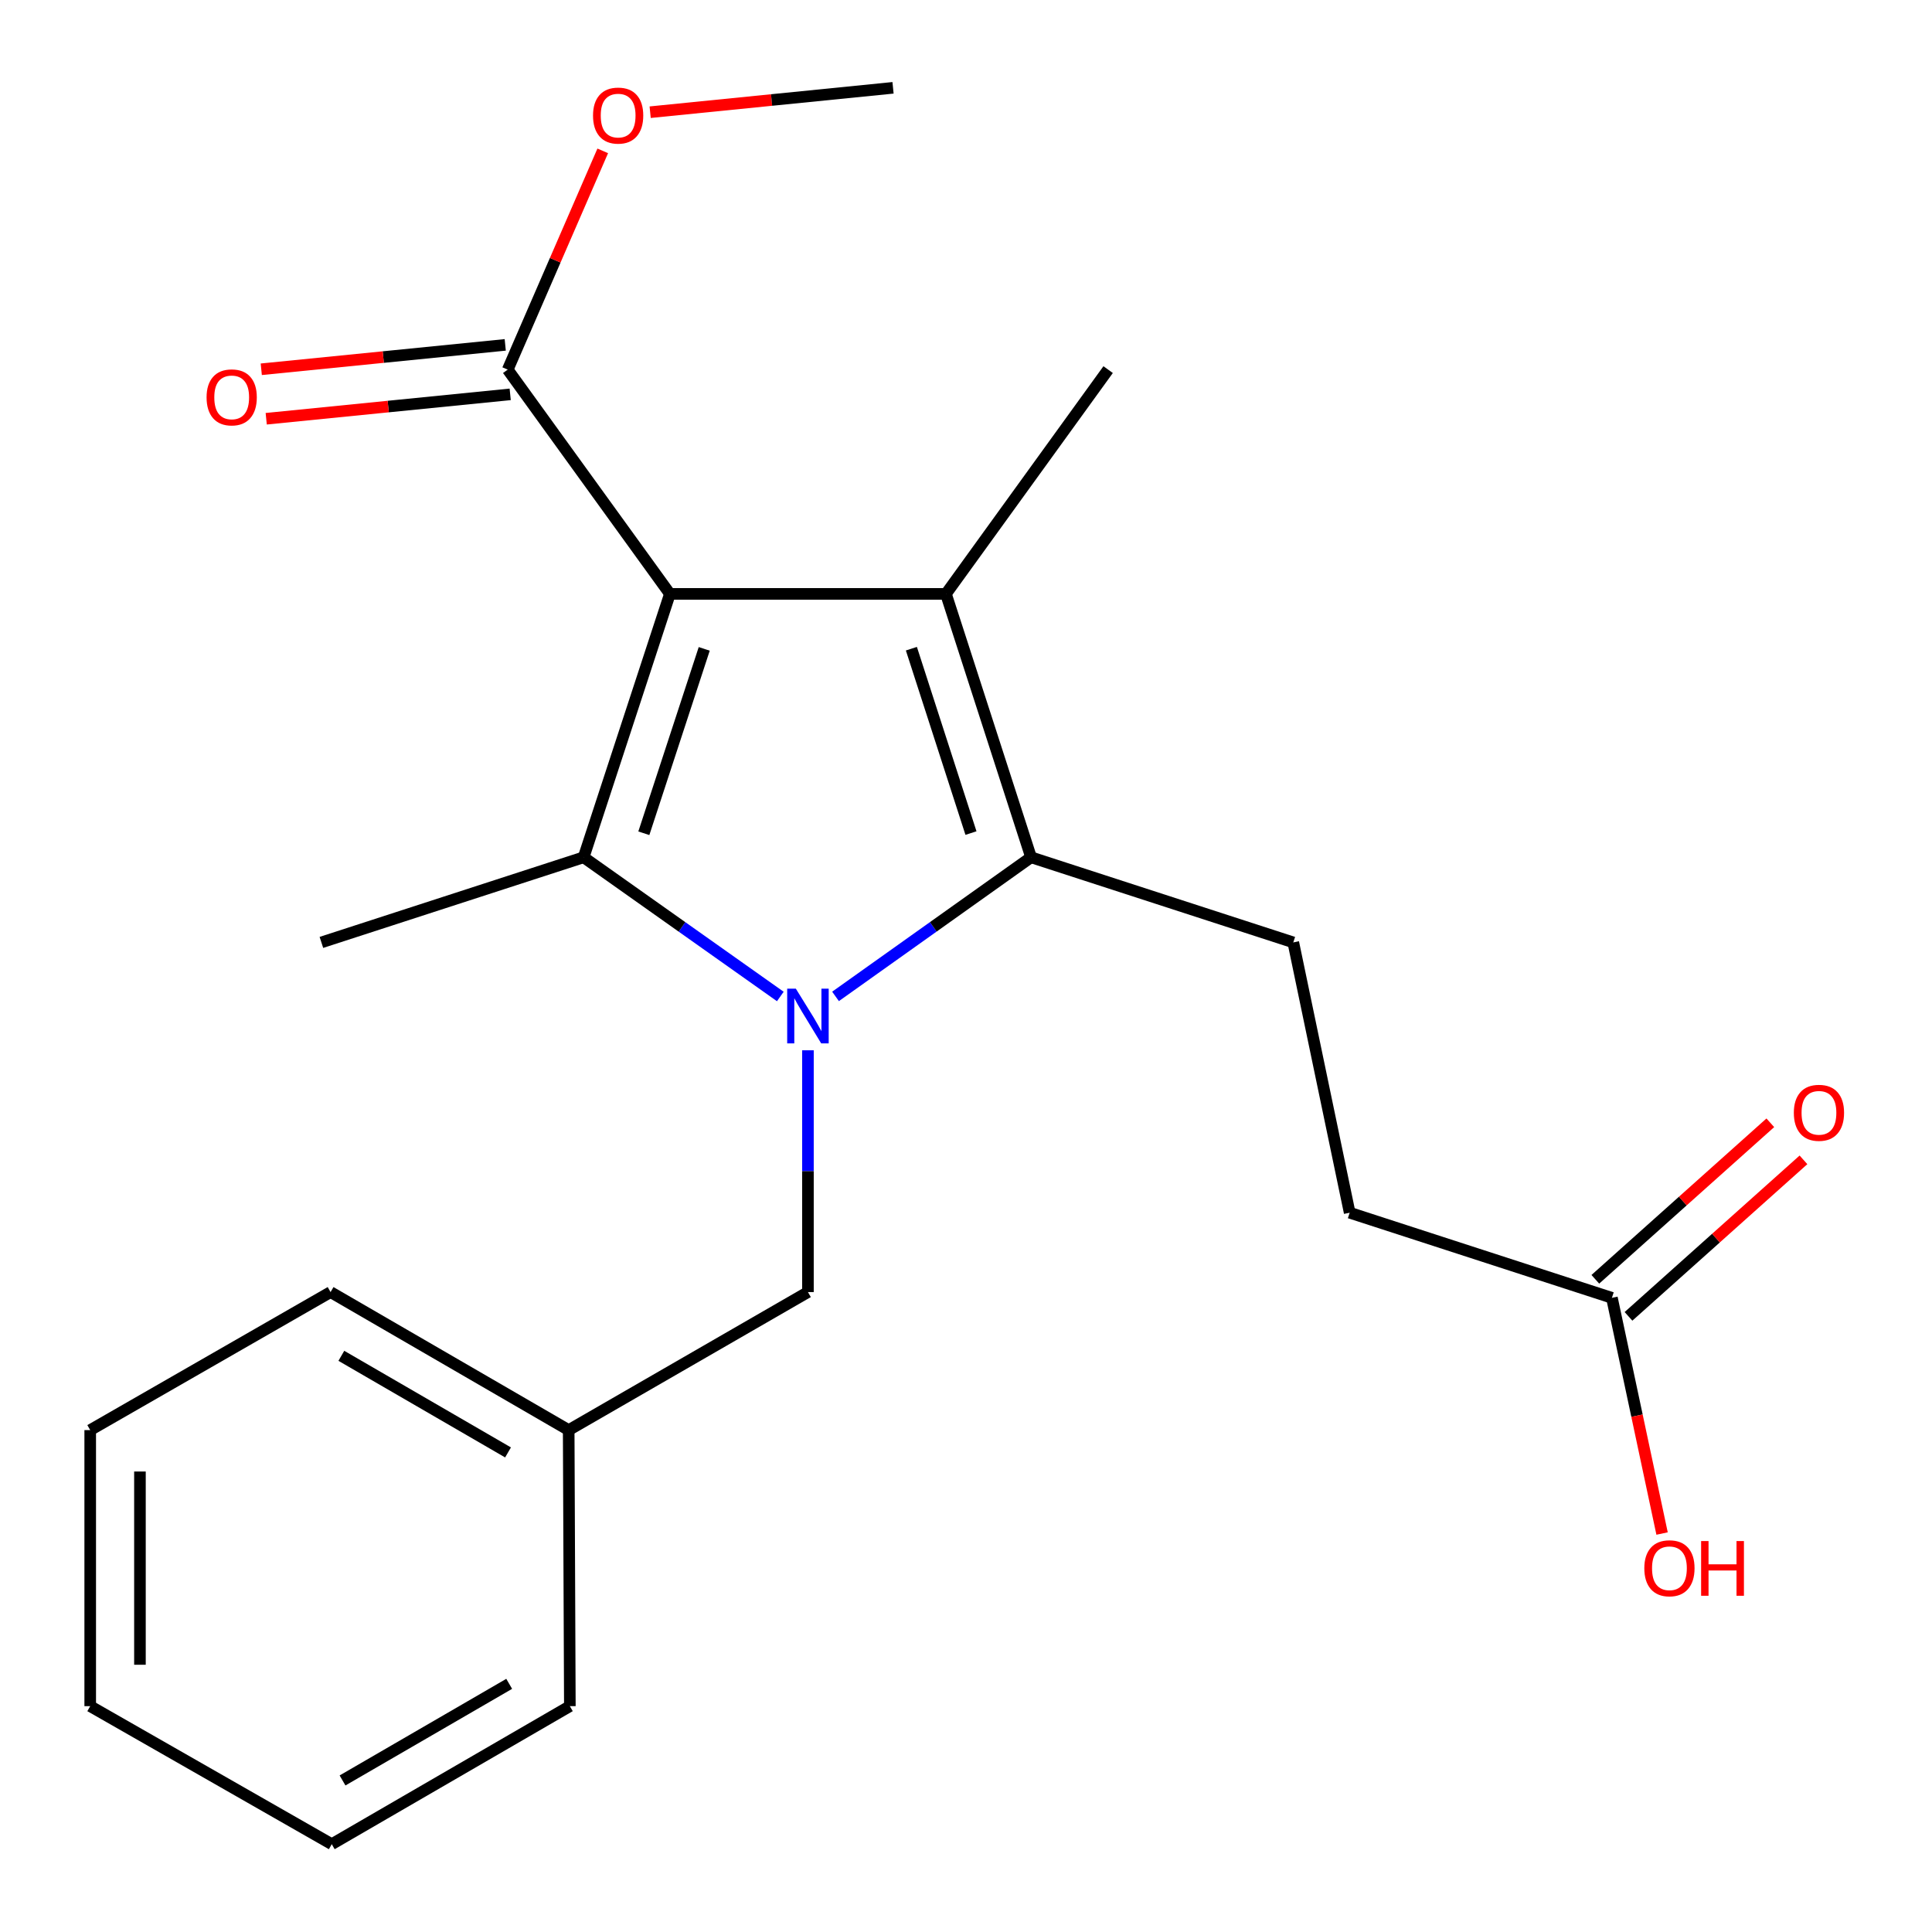 <?xml version='1.0' encoding='iso-8859-1'?>
<svg version='1.1' baseProfile='full'
              xmlns='http://www.w3.org/2000/svg'
                      xmlns:rdkit='http://www.rdkit.org/xml'
                      xmlns:xlink='http://www.w3.org/1999/xlink'
                  xml:space='preserve'
width='1000px' height='1000px' viewBox='0 0 1000 1000'>
<!-- END OF HEADER -->
<rect style='opacity:1.0;fill:#FFFFFF;stroke:none' width='1000' height='1000' x='0' y='0'> </rect>
<path class='bond-1' d='M 346.747,307.397 L 302.088,443.731' style='fill:none;fill-rule:evenodd;stroke:#000000;stroke-width:6px;stroke-linecap:butt;stroke-linejoin:miter;stroke-opacity:1' />
<path class='bond-1' d='M 364.508,335.859 L 333.248,431.293' style='fill:none;fill-rule:evenodd;stroke:#000000;stroke-width:6px;stroke-linecap:butt;stroke-linejoin:miter;stroke-opacity:1' />
<path class='bond-2' d='M 346.747,307.397 L 489.615,307.397' style='fill:none;fill-rule:evenodd;stroke:#000000;stroke-width:6px;stroke-linecap:butt;stroke-linejoin:miter;stroke-opacity:1' />
<path class='bond-4' d='M 346.747,307.397 L 262.793,191.312' style='fill:none;fill-rule:evenodd;stroke:#000000;stroke-width:6px;stroke-linecap:butt;stroke-linejoin:miter;stroke-opacity:1' />
<path class='bond-0' d='M 403.892,515.779 L 352.99,479.755' style='fill:none;fill-rule:evenodd;stroke:#0000FF;stroke-width:6px;stroke-linecap:butt;stroke-linejoin:miter;stroke-opacity:1' />
<path class='bond-0' d='M 352.99,479.755 L 302.088,443.731' style='fill:none;fill-rule:evenodd;stroke:#000000;stroke-width:6px;stroke-linecap:butt;stroke-linejoin:miter;stroke-opacity:1' />
<path class='bond-6' d='M 418.188,543.629 L 418.188,606.204' style='fill:none;fill-rule:evenodd;stroke:#0000FF;stroke-width:6px;stroke-linecap:butt;stroke-linejoin:miter;stroke-opacity:1' />
<path class='bond-6' d='M 418.188,606.204 L 418.188,668.78' style='fill:none;fill-rule:evenodd;stroke:#000000;stroke-width:6px;stroke-linecap:butt;stroke-linejoin:miter;stroke-opacity:1' />
<path class='bond-22' d='M 432.471,515.734 L 483.072,479.732' style='fill:none;fill-rule:evenodd;stroke:#0000FF;stroke-width:6px;stroke-linecap:butt;stroke-linejoin:miter;stroke-opacity:1' />
<path class='bond-22' d='M 483.072,479.732 L 533.673,443.731' style='fill:none;fill-rule:evenodd;stroke:#000000;stroke-width:6px;stroke-linecap:butt;stroke-linejoin:miter;stroke-opacity:1' />
<path class='bond-11' d='M 302.088,443.731 L 166.355,487.788' style='fill:none;fill-rule:evenodd;stroke:#000000;stroke-width:6px;stroke-linecap:butt;stroke-linejoin:miter;stroke-opacity:1' />
<path class='bond-3' d='M 489.615,307.397 L 533.673,443.731' style='fill:none;fill-rule:evenodd;stroke:#000000;stroke-width:6px;stroke-linecap:butt;stroke-linejoin:miter;stroke-opacity:1' />
<path class='bond-3' d='M 471.731,335.762 L 502.572,431.195' style='fill:none;fill-rule:evenodd;stroke:#000000;stroke-width:6px;stroke-linecap:butt;stroke-linejoin:miter;stroke-opacity:1' />
<path class='bond-12' d='M 489.615,307.397 L 573.569,191.312' style='fill:none;fill-rule:evenodd;stroke:#000000;stroke-width:6px;stroke-linecap:butt;stroke-linejoin:miter;stroke-opacity:1' />
<path class='bond-5' d='M 533.673,443.731 L 669.406,487.788' style='fill:none;fill-rule:evenodd;stroke:#000000;stroke-width:6px;stroke-linecap:butt;stroke-linejoin:miter;stroke-opacity:1' />
<path class='bond-8' d='M 261.512,178.506 L 198.373,184.819' style='fill:none;fill-rule:evenodd;stroke:#000000;stroke-width:6px;stroke-linecap:butt;stroke-linejoin:miter;stroke-opacity:1' />
<path class='bond-8' d='M 198.373,184.819 L 135.233,191.133' style='fill:none;fill-rule:evenodd;stroke:#FF0000;stroke-width:6px;stroke-linecap:butt;stroke-linejoin:miter;stroke-opacity:1' />
<path class='bond-8' d='M 264.073,204.118 L 200.934,210.431' style='fill:none;fill-rule:evenodd;stroke:#000000;stroke-width:6px;stroke-linecap:butt;stroke-linejoin:miter;stroke-opacity:1' />
<path class='bond-8' d='M 200.934,210.431 L 137.794,216.744' style='fill:none;fill-rule:evenodd;stroke:#FF0000;stroke-width:6px;stroke-linecap:butt;stroke-linejoin:miter;stroke-opacity:1' />
<path class='bond-13' d='M 262.793,191.312 L 287.386,134.699' style='fill:none;fill-rule:evenodd;stroke:#000000;stroke-width:6px;stroke-linecap:butt;stroke-linejoin:miter;stroke-opacity:1' />
<path class='bond-13' d='M 287.386,134.699 L 311.979,78.086' style='fill:none;fill-rule:evenodd;stroke:#FF0000;stroke-width:6px;stroke-linecap:butt;stroke-linejoin:miter;stroke-opacity:1' />
<path class='bond-10' d='M 669.406,487.788 L 698.591,627.697' style='fill:none;fill-rule:evenodd;stroke:#000000;stroke-width:6px;stroke-linecap:butt;stroke-linejoin:miter;stroke-opacity:1' />
<path class='bond-14' d='M 418.188,668.78 L 294.352,740.221' style='fill:none;fill-rule:evenodd;stroke:#000000;stroke-width:6px;stroke-linecap:butt;stroke-linejoin:miter;stroke-opacity:1' />
<path class='bond-7' d='M 834.324,671.754 L 698.591,627.697' style='fill:none;fill-rule:evenodd;stroke:#000000;stroke-width:6px;stroke-linecap:butt;stroke-linejoin:miter;stroke-opacity:1' />
<path class='bond-9' d='M 842.904,681.346 L 888.188,640.842' style='fill:none;fill-rule:evenodd;stroke:#000000;stroke-width:6px;stroke-linecap:butt;stroke-linejoin:miter;stroke-opacity:1' />
<path class='bond-9' d='M 888.188,640.842 L 933.472,600.338' style='fill:none;fill-rule:evenodd;stroke:#FF0000;stroke-width:6px;stroke-linecap:butt;stroke-linejoin:miter;stroke-opacity:1' />
<path class='bond-9' d='M 825.744,662.162 L 871.028,621.657' style='fill:none;fill-rule:evenodd;stroke:#000000;stroke-width:6px;stroke-linecap:butt;stroke-linejoin:miter;stroke-opacity:1' />
<path class='bond-9' d='M 871.028,621.657 L 916.312,581.153' style='fill:none;fill-rule:evenodd;stroke:#FF0000;stroke-width:6px;stroke-linecap:butt;stroke-linejoin:miter;stroke-opacity:1' />
<path class='bond-15' d='M 834.324,671.754 L 847.306,732.753' style='fill:none;fill-rule:evenodd;stroke:#000000;stroke-width:6px;stroke-linecap:butt;stroke-linejoin:miter;stroke-opacity:1' />
<path class='bond-15' d='M 847.306,732.753 L 860.288,793.753' style='fill:none;fill-rule:evenodd;stroke:#FF0000;stroke-width:6px;stroke-linecap:butt;stroke-linejoin:miter;stroke-opacity:1' />
<path class='bond-16' d='M 336.524,58.076 L 399.377,51.765' style='fill:none;fill-rule:evenodd;stroke:#FF0000;stroke-width:6px;stroke-linecap:butt;stroke-linejoin:miter;stroke-opacity:1' />
<path class='bond-16' d='M 399.377,51.765 L 462.231,45.455' style='fill:none;fill-rule:evenodd;stroke:#000000;stroke-width:6px;stroke-linecap:butt;stroke-linejoin:miter;stroke-opacity:1' />
<path class='bond-17' d='M 294.352,740.221 L 171.103,668.78' style='fill:none;fill-rule:evenodd;stroke:#000000;stroke-width:6px;stroke-linecap:butt;stroke-linejoin:miter;stroke-opacity:1' />
<path class='bond-17' d='M 262.957,751.774 L 176.682,701.765' style='fill:none;fill-rule:evenodd;stroke:#000000;stroke-width:6px;stroke-linecap:butt;stroke-linejoin:miter;stroke-opacity:1' />
<path class='bond-18' d='M 294.352,740.221 L 294.953,883.104' style='fill:none;fill-rule:evenodd;stroke:#000000;stroke-width:6px;stroke-linecap:butt;stroke-linejoin:miter;stroke-opacity:1' />
<path class='bond-20' d='M 171.103,668.78 L 46.695,740.221' style='fill:none;fill-rule:evenodd;stroke:#000000;stroke-width:6px;stroke-linecap:butt;stroke-linejoin:miter;stroke-opacity:1' />
<path class='bond-19' d='M 294.953,883.104 L 171.718,954.545' style='fill:none;fill-rule:evenodd;stroke:#000000;stroke-width:6px;stroke-linecap:butt;stroke-linejoin:miter;stroke-opacity:1' />
<path class='bond-19' d='M 263.558,871.552 L 177.294,921.561' style='fill:none;fill-rule:evenodd;stroke:#000000;stroke-width:6px;stroke-linecap:butt;stroke-linejoin:miter;stroke-opacity:1' />
<path class='bond-21' d='M 171.718,954.545 L 46.695,883.104' style='fill:none;fill-rule:evenodd;stroke:#000000;stroke-width:6px;stroke-linecap:butt;stroke-linejoin:miter;stroke-opacity:1' />
<path class='bond-23' d='M 46.695,740.221 L 46.695,883.104' style='fill:none;fill-rule:evenodd;stroke:#000000;stroke-width:6px;stroke-linecap:butt;stroke-linejoin:miter;stroke-opacity:1' />
<path class='bond-23' d='M 72.435,761.654 L 72.435,861.672' style='fill:none;fill-rule:evenodd;stroke:#000000;stroke-width:6px;stroke-linecap:butt;stroke-linejoin:miter;stroke-opacity:1' />
<path  class='atom-1' d='M 411.928 511.737
L 421.208 526.737
Q 422.128 528.217, 423.608 530.897
Q 425.088 533.577, 425.168 533.737
L 425.168 511.737
L 428.928 511.737
L 428.928 540.057
L 425.048 540.057
L 415.088 523.657
Q 413.928 521.737, 412.688 519.537
Q 411.488 517.337, 411.128 516.657
L 411.128 540.057
L 407.448 540.057
L 407.448 511.737
L 411.928 511.737
' fill='#0000FF'/>
<path  class='atom-9' d='M 106.924 205.677
Q 106.924 198.877, 110.284 195.077
Q 113.644 191.277, 119.924 191.277
Q 126.204 191.277, 129.564 195.077
Q 132.924 198.877, 132.924 205.677
Q 132.924 212.557, 129.524 216.477
Q 126.124 220.357, 119.924 220.357
Q 113.684 220.357, 110.284 216.477
Q 106.924 212.597, 106.924 205.677
M 119.924 217.157
Q 124.244 217.157, 126.564 214.277
Q 128.924 211.357, 128.924 205.677
Q 128.924 200.117, 126.564 197.317
Q 124.244 194.477, 119.924 194.477
Q 115.604 194.477, 113.244 197.277
Q 110.924 200.077, 110.924 205.677
Q 110.924 211.397, 113.244 214.277
Q 115.604 217.157, 119.924 217.157
' fill='#FF0000'/>
<path  class='atom-10' d='M 928.486 575.983
Q 928.486 569.183, 931.846 565.383
Q 935.206 561.583, 941.486 561.583
Q 947.766 561.583, 951.126 565.383
Q 954.486 569.183, 954.486 575.983
Q 954.486 582.863, 951.086 586.783
Q 947.686 590.663, 941.486 590.663
Q 935.246 590.663, 931.846 586.783
Q 928.486 582.903, 928.486 575.983
M 941.486 587.463
Q 945.806 587.463, 948.126 584.583
Q 950.486 581.663, 950.486 575.983
Q 950.486 570.423, 948.126 567.623
Q 945.806 564.783, 941.486 564.783
Q 937.166 564.783, 934.806 567.583
Q 932.486 570.383, 932.486 575.983
Q 932.486 581.703, 934.806 584.583
Q 937.166 587.463, 941.486 587.463
' fill='#FF0000'/>
<path  class='atom-14' d='M 306.949 59.82
Q 306.949 53.02, 310.309 49.22
Q 313.669 45.42, 319.949 45.42
Q 326.229 45.42, 329.589 49.22
Q 332.949 53.02, 332.949 59.82
Q 332.949 66.7, 329.549 70.62
Q 326.149 74.5, 319.949 74.5
Q 313.709 74.5, 310.309 70.62
Q 306.949 66.74, 306.949 59.82
M 319.949 71.3
Q 324.269 71.3, 326.589 68.42
Q 328.949 65.5, 328.949 59.82
Q 328.949 54.26, 326.589 51.46
Q 324.269 48.62, 319.949 48.62
Q 315.629 48.62, 313.269 51.42
Q 310.949 54.22, 310.949 59.82
Q 310.949 65.54, 313.269 68.42
Q 315.629 71.3, 319.949 71.3
' fill='#FF0000'/>
<path  class='atom-16' d='M 851.096 811.728
Q 851.096 804.928, 854.456 801.128
Q 857.816 797.328, 864.096 797.328
Q 870.376 797.328, 873.736 801.128
Q 877.096 804.928, 877.096 811.728
Q 877.096 818.608, 873.696 822.528
Q 870.296 826.408, 864.096 826.408
Q 857.856 826.408, 854.456 822.528
Q 851.096 818.648, 851.096 811.728
M 864.096 823.208
Q 868.416 823.208, 870.736 820.328
Q 873.096 817.408, 873.096 811.728
Q 873.096 806.168, 870.736 803.368
Q 868.416 800.528, 864.096 800.528
Q 859.776 800.528, 857.416 803.328
Q 855.096 806.128, 855.096 811.728
Q 855.096 817.448, 857.416 820.328
Q 859.776 823.208, 864.096 823.208
' fill='#FF0000'/>
<path  class='atom-16' d='M 880.496 797.648
L 884.336 797.648
L 884.336 809.688
L 898.816 809.688
L 898.816 797.648
L 902.656 797.648
L 902.656 825.968
L 898.816 825.968
L 898.816 812.888
L 884.336 812.888
L 884.336 825.968
L 880.496 825.968
L 880.496 797.648
' fill='#FF0000'/>
</svg>
